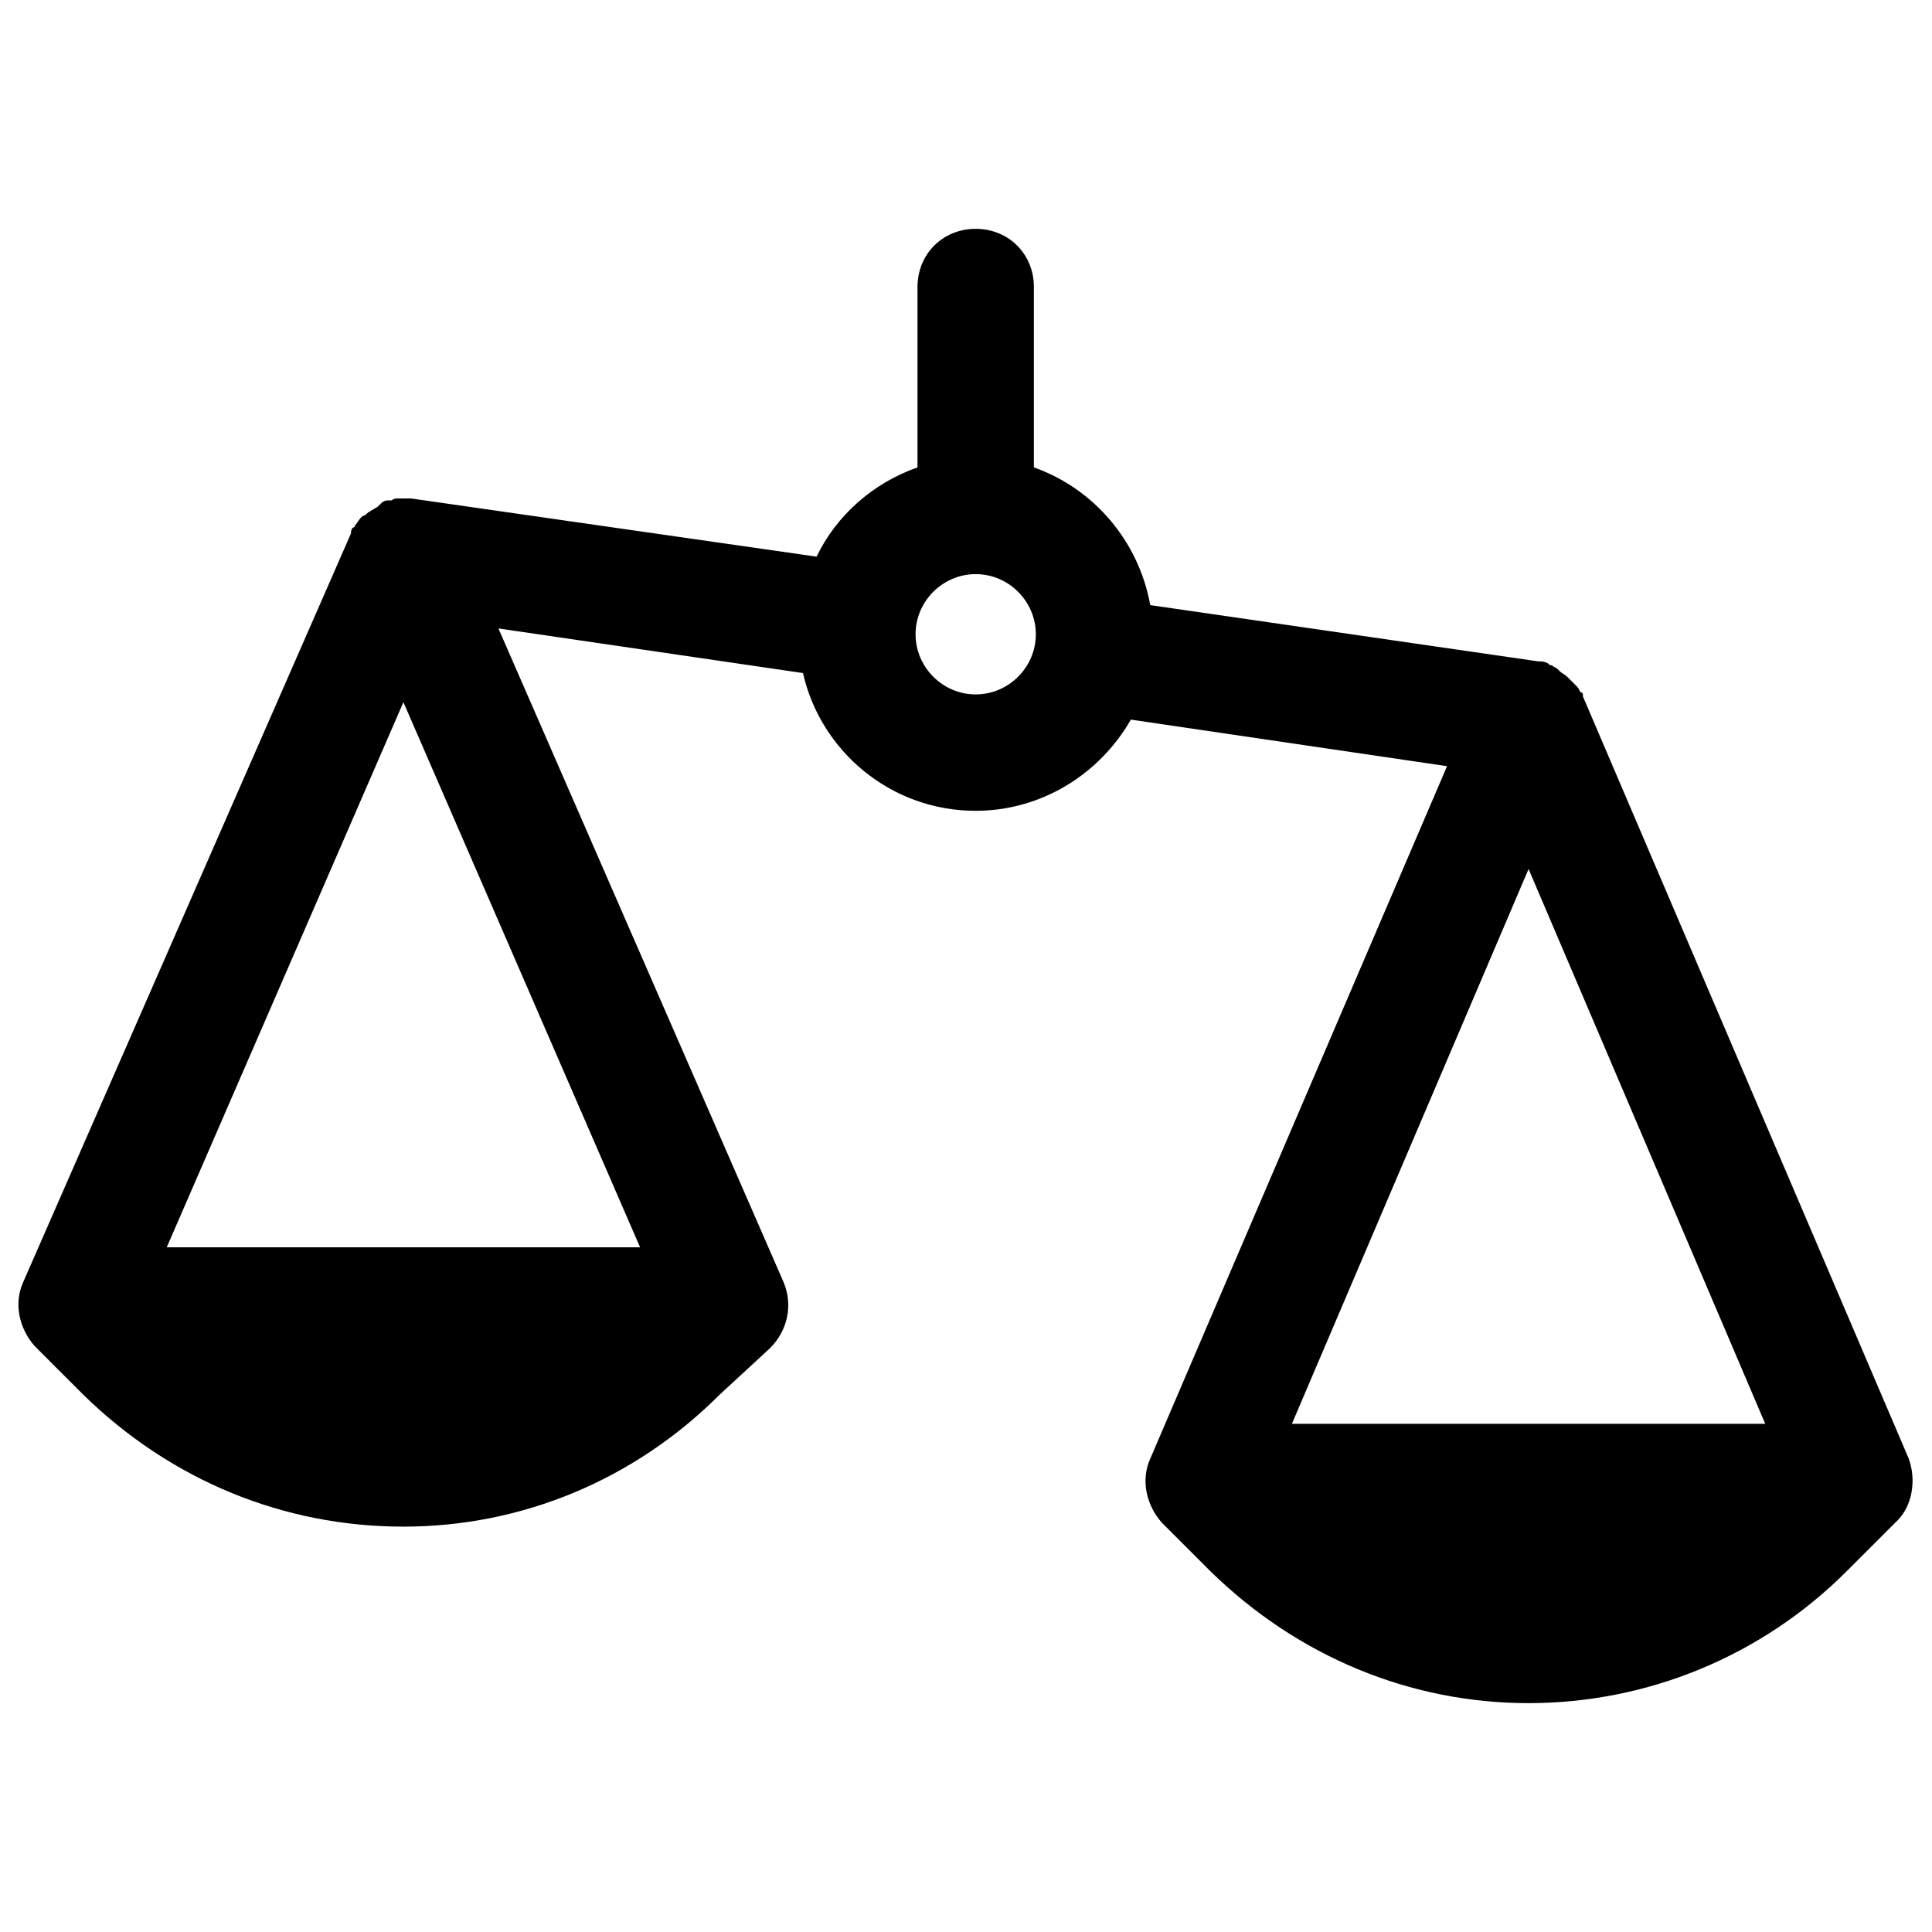 <?xml version="1.0" encoding="UTF-8"?>
<!-- The Best Svg Icon site in the world: iconSvg.co, Visit us! https://iconsvg.co -->
<svg width="800px" height="800px" version="1.1" viewBox="144 144 512 512" xmlns="http://www.w3.org/2000/svg">
 <defs>
  <clipPath id="a">
   <path d="m148.09 204h502.91v392h-502.91z"/>
  </clipPath>
 </defs>
 <g clip-path="url(#a)">
  <path d="m649.85 530.58-86.367-202.04v-0.516s0-0.516-0.516-0.516c-0.516-0.516-0.516-1.027-1.027-1.543l-2.574-2.574c-0.516-0.516-1.543-1.027-2.055-1.543l-0.516-0.516c-0.516-0.516-1.027-0.516-1.543-1.027-0.516 0-0.516 0-1.027-0.516-1.027-0.516-1.543-0.516-2.57-0.516l-102.82-14.91c-3.086-16.965-14.91-30.844-30.844-36.5v-47.797c0-8.738-6.684-15.422-15.422-15.422-8.738 0-15.422 6.684-15.422 15.422v47.809c-11.824 4.113-21.594 12.852-26.734 23.648l-107.45-15.422h-2.055-0.516-1.027c-0.516 0-1.027 0-1.543 0.516h-1.027c-1.027 0-1.543 0.516-2.055 1.027l-0.516 0.516c-0.516 0.516-1.027 0.516-1.543 1.027-0.516 0-0.516 0.516-1.027 0.516-0.516 0.516-1.027 1.027-1.543 1.027l-0.516 0.516c-0.516 0.516-1.027 1.543-1.543 2.055 0 0 0 0.516-0.516 0.516-0.516 0.516-0.516 1.027-0.516 1.543l-86.879 198.44c-2.57 5.656-1.027 12.34 3.086 16.965l12.852 12.852c23.137 22.621 52.953 34.957 84.824 34.957 31.359 0 61.176-12.34 83.797-34.957l13.367-12.34c4.625-4.625 6.168-11.309 3.598-17.48l-75.57-173.25 80.711 11.824c4.625 20.562 23.133 36.5 45.754 36.5 17.48 0 32.902-9.77 41.129-24.164l83.797 12.34-78.656 183.53c-2.57 5.656-1.027 12.34 3.086 16.965l12.852 12.852c23.133 22.621 52.953 34.957 84.312 34.957 31.359 0 61.691-12.34 84.312-34.957l12.852-12.852c4.625-4.113 5.652-11.309 3.598-16.965zm-163.48-9.254 62.719-147.03 62.719 147.03zm-298.18-46.781 62.719-144.46 62.719 144.46zm214.38-146.52c-8.738 0-15.938-7.199-15.938-15.938 0-8.738 7.199-15.938 15.938-15.938 8.738 0 15.938 7.199 15.938 15.938-0.004 8.738-7.199 15.938-15.938 15.938z"/>
 </g>
</svg>